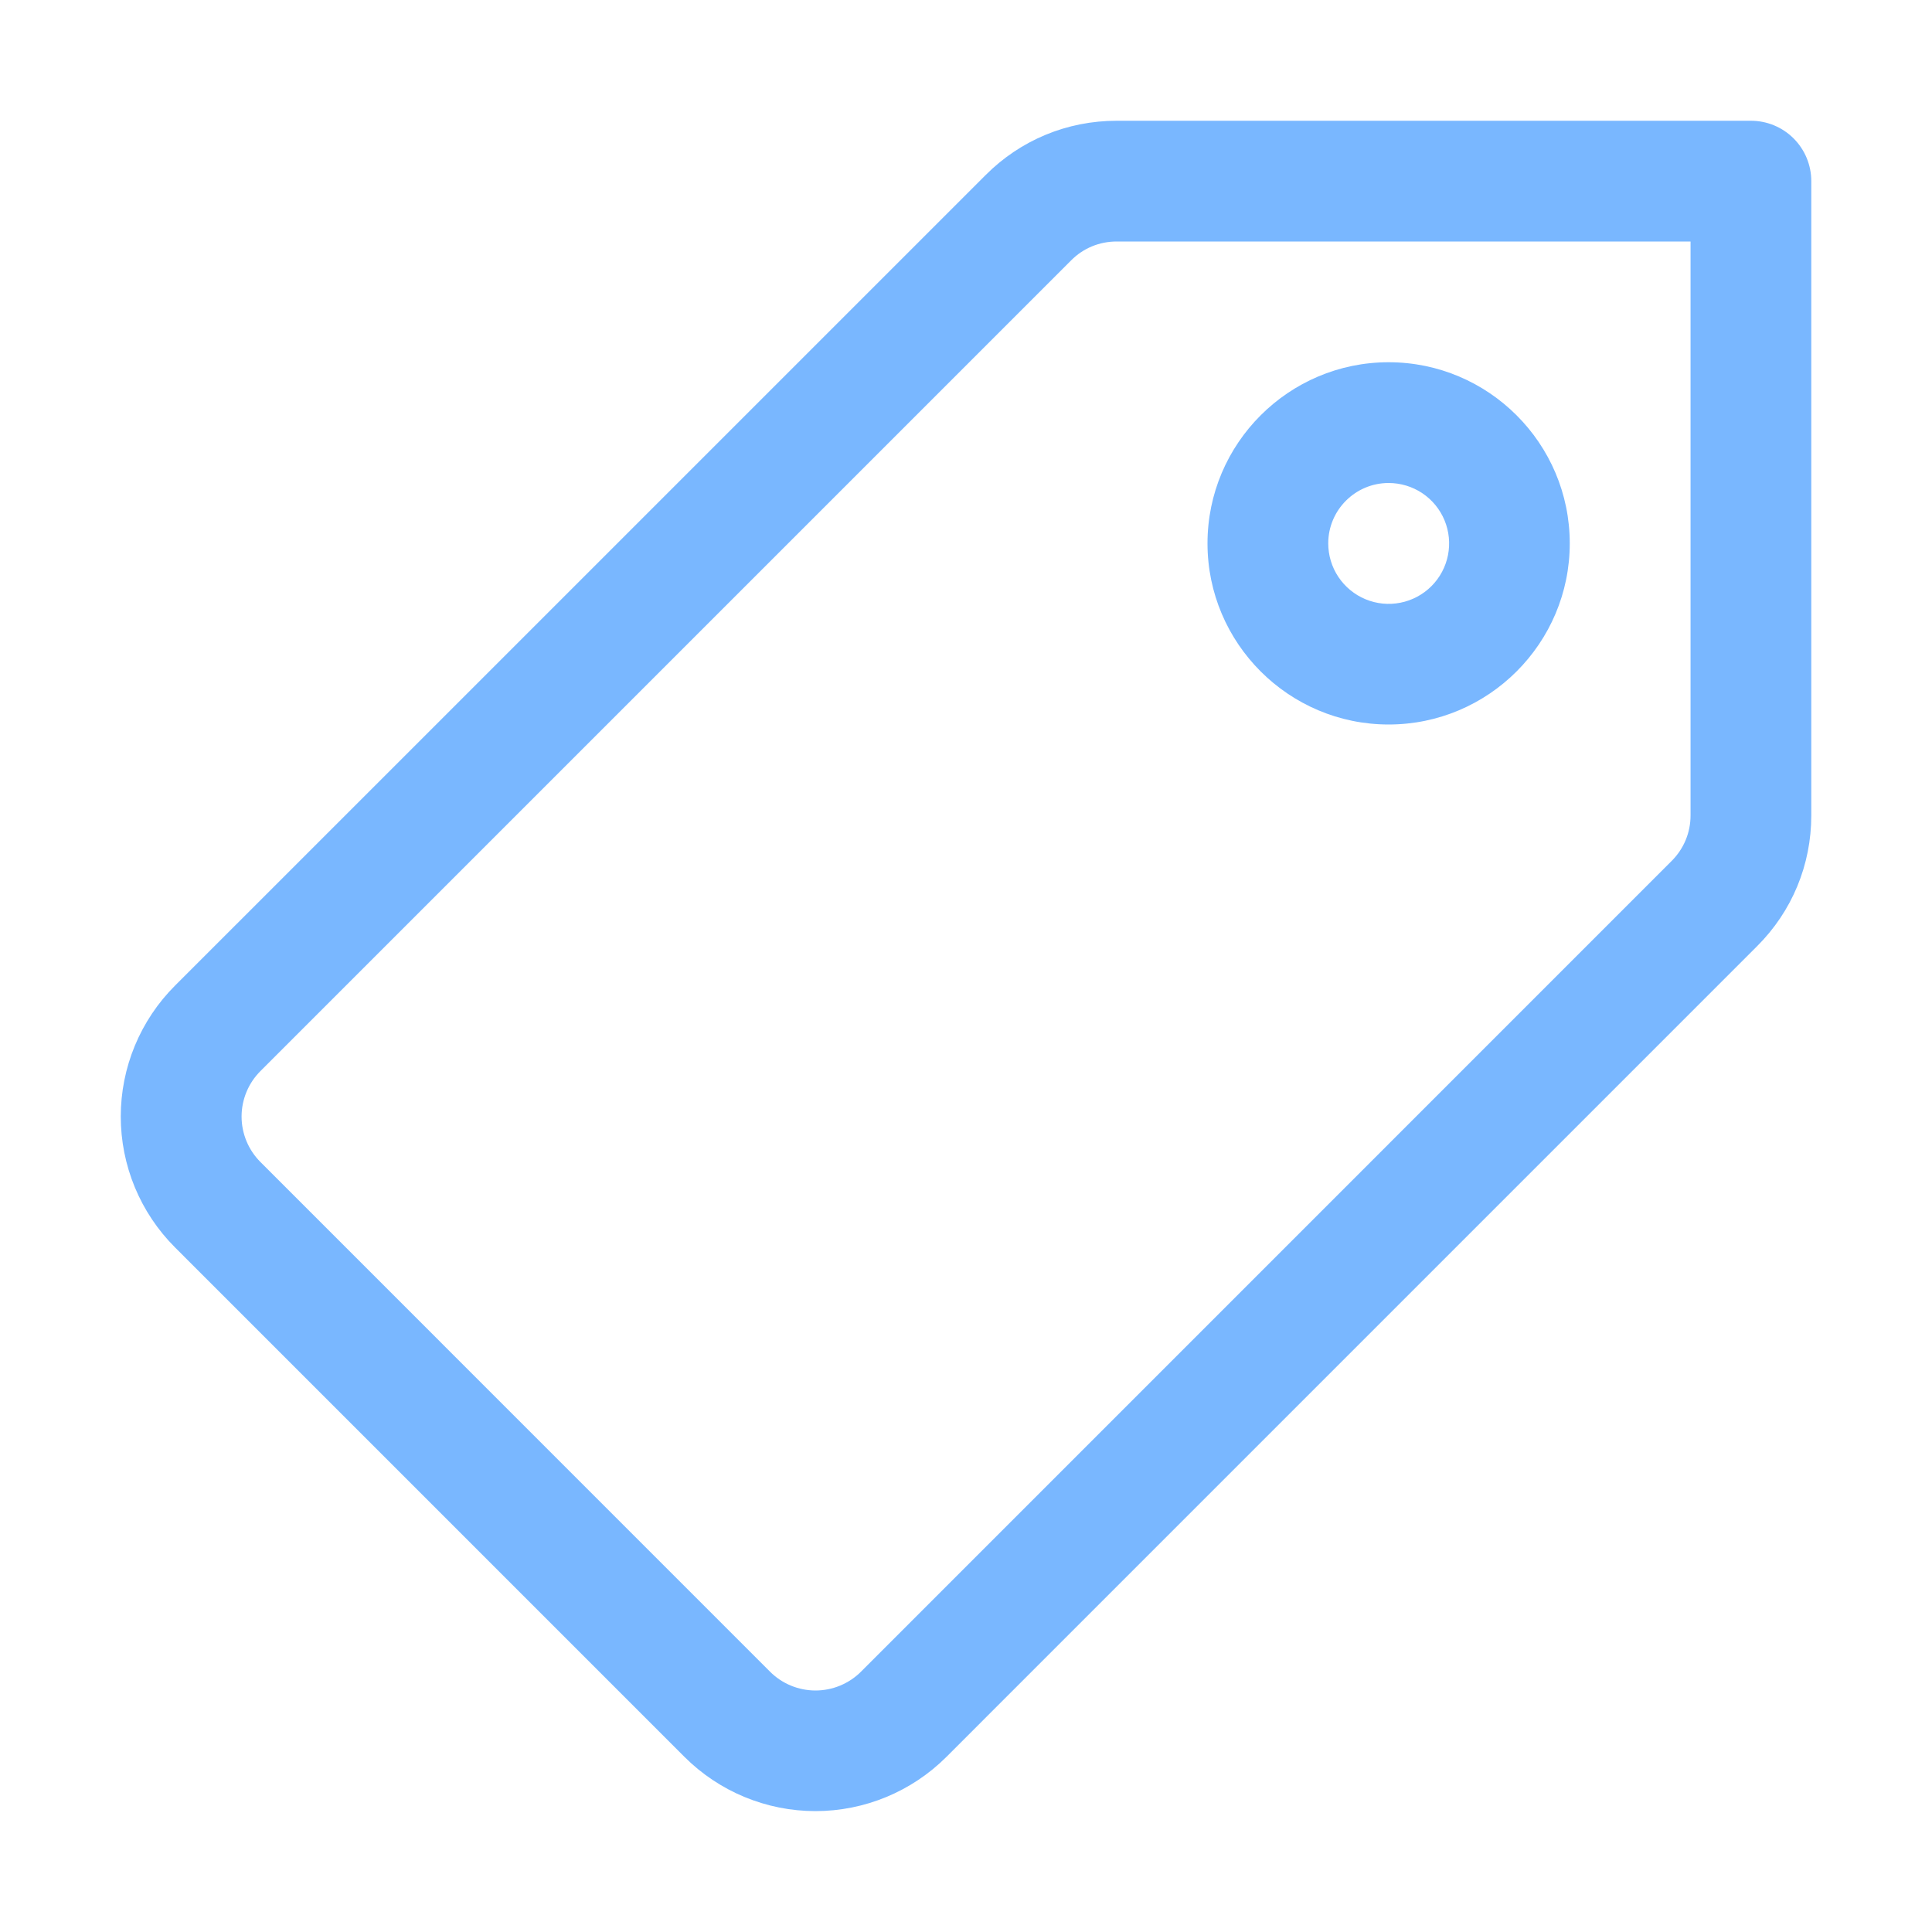 <?xml version="1.0" encoding="UTF-8"?>
<svg xmlns="http://www.w3.org/2000/svg" width="75" height="75" viewBox="0 0 75 75" fill="none">
  <path d="M67.971 4.688H43.347C41.428 4.688 39.621 5.435 38.266 6.792L6.794 38.262C6.126 38.929 5.597 39.721 5.235 40.593C4.874 41.465 4.688 42.399 4.688 43.343C4.688 44.287 4.874 45.221 5.235 46.093C5.597 46.965 6.126 47.757 6.794 48.424L26.575 68.206C27.924 69.551 29.751 70.307 31.655 70.307C33.56 70.307 35.387 69.551 36.736 68.206L68.207 36.734C69.567 35.379 70.314 33.574 70.314 31.655V7.031C70.314 6.41 70.068 5.814 69.628 5.374C69.189 4.934 68.592 4.688 67.971 4.688ZM65.627 31.655C65.627 32.323 65.367 32.948 64.893 33.422L33.424 64.894C32.955 65.362 32.32 65.625 31.658 65.625C30.995 65.625 30.36 65.362 29.892 64.894L10.111 45.11C9.879 44.878 9.694 44.603 9.569 44.3C9.443 43.997 9.378 43.672 9.378 43.344C9.378 43.016 9.443 42.691 9.569 42.388C9.694 42.085 9.879 41.81 10.111 41.578L41.583 10.106C42.051 9.635 42.679 9.375 43.347 9.375H65.627V31.655Z" fill="#79B7FF"></path>
  <path d="M53.906 28.125C57.783 28.125 60.938 24.97 60.938 21.094C60.938 17.217 57.783 14.062 53.906 14.062C50.03 14.062 46.875 17.217 46.875 21.094C46.875 24.97 50.03 28.125 53.906 28.125ZM53.906 18.75C54.37 18.75 54.824 18.887 55.211 19.144C55.597 19.402 55.898 19.768 56.076 20.197C56.254 20.626 56.3 21.098 56.21 21.553C56.119 22.009 55.896 22.427 55.568 22.755C55.239 23.083 54.821 23.307 54.366 23.397C53.91 23.488 53.438 23.441 53.01 23.263C52.581 23.085 52.215 22.784 51.957 22.398C51.699 22.012 51.562 21.558 51.562 21.094C51.562 19.802 52.612 18.75 53.906 18.75Z" fill="#79B7FF"></path>
</svg>

